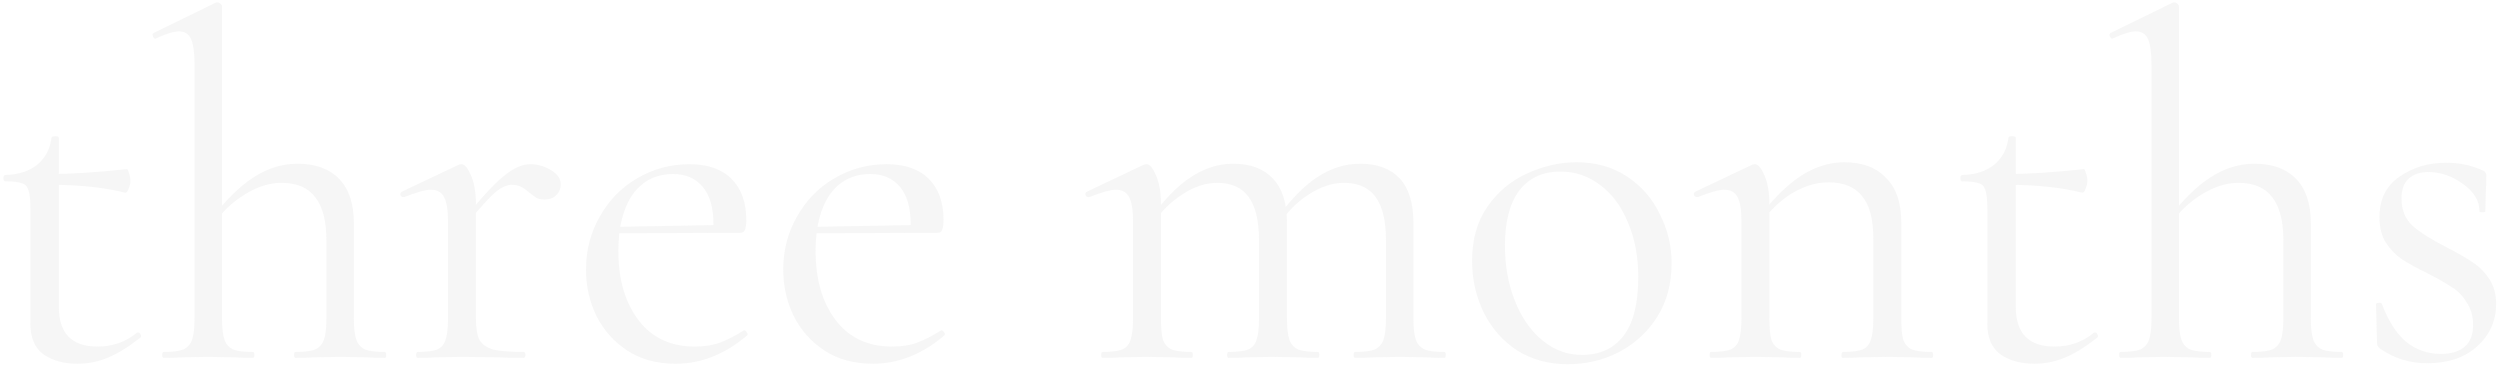 <svg width="510" height="75" viewBox="0 0 510 75" fill="none" xmlns="http://www.w3.org/2000/svg">
<path d="M15.8 74.2C13 74.2 10.7 73.567 8.9 72.3C7.1 71.033 6.2 68.933 6.2 66V42.5C6.2 40.767 6.067 39.533 5.8 38.8C5.6 38.067 5.167 37.6 4.5 37.4C3.833 37.133 2.7 37 1.1 37C0.833 37 0.7 36.8 0.7 36.4C0.7 35.933 0.833 35.7 1.1 35.7C3.767 35.633 5.933 34.933 7.6 33.6C9.267 32.2 10.233 30.367 10.5 28.1C10.5 27.9 10.767 27.8 11.3 27.8C11.767 27.8 12 27.9 12 28.1V62.6C12 68 14.633 70.7 19.9 70.7C22.967 70.7 25.633 69.767 27.9 67.9L28.1 67.8C28.367 67.8 28.567 67.967 28.7 68.3C28.833 68.567 28.8 68.767 28.6 68.9C26.133 70.833 23.9 72.2 21.9 73C19.967 73.8 17.933 74.2 15.8 74.2ZM25.5 39.3C21.233 38.233 16.167 37.7 10.3 37.7V35.5C14.5 35.5 19.7 35.167 25.9 34.5C26.033 34.5 26.167 34.767 26.3 35.3C26.5 35.767 26.6 36.3 26.6 36.9C26.6 37.433 26.467 38 26.2 38.6C26 39.133 25.767 39.367 25.5 39.3ZM33.389 73C33.189 73 33.089 72.8 33.089 72.4C33.089 72 33.189 71.8 33.389 71.8C35.189 71.8 36.522 71.633 37.389 71.3C38.256 70.9 38.856 70.233 39.189 69.3C39.522 68.3 39.689 66.833 39.689 64.9V13.2C39.689 10.8 39.456 9.067 38.989 8C38.522 6.933 37.689 6.4 36.489 6.4C35.489 6.4 33.956 6.867 31.889 7.8L31.689 7.9C31.489 7.9 31.322 7.733 31.189 7.4C31.056 7.067 31.122 6.833 31.389 6.7L44.089 0.5H44.389C44.656 0.5 44.856 0.6 44.989 0.8C45.189 0.933 45.289 1.1 45.289 1.3V64.9C45.289 66.9 45.456 68.367 45.789 69.3C46.122 70.233 46.722 70.9 47.589 71.3C48.456 71.633 49.789 71.8 51.589 71.8C51.789 71.8 51.889 72 51.889 72.4C51.889 72.8 51.789 73 51.589 73C50.056 73 48.822 72.967 47.889 72.9L42.489 72.8L37.089 72.9C36.156 72.967 34.922 73 33.389 73ZM60.289 73C60.089 73 59.989 72.8 59.989 72.4C59.989 72 60.089 71.8 60.289 71.8C62.089 71.8 63.422 71.633 64.289 71.3C65.156 70.9 65.756 70.233 66.089 69.3C66.422 68.3 66.589 66.833 66.589 64.9V49C66.589 45.067 65.822 42.133 64.289 40.2C62.822 38.267 60.522 37.3 57.389 37.3C54.922 37.3 52.422 38.1 49.889 39.7C47.356 41.233 45.189 43.333 43.389 46L42.989 44.8C45.989 40.867 48.889 38 51.689 36.2C54.556 34.333 57.556 33.4 60.689 33.4C64.356 33.4 67.189 34.433 69.189 36.5C71.189 38.567 72.189 41.567 72.189 45.5V64.9C72.189 66.9 72.356 68.367 72.689 69.3C73.022 70.233 73.622 70.9 74.489 71.3C75.356 71.633 76.689 71.8 78.489 71.8C78.689 71.8 78.789 72 78.789 72.4C78.789 72.8 78.689 73 78.489 73C76.956 73 75.722 72.967 74.789 72.9L69.389 72.8L63.989 72.9C63.056 72.967 61.822 73 60.289 73ZM94.591 44.8C98.125 40.4 100.858 37.433 102.791 35.9C104.725 34.3 106.525 33.5 108.191 33.5C109.658 33.5 111.058 33.9 112.391 34.7C113.725 35.5 114.391 36.467 114.391 37.6C114.391 38.467 114.091 39.2 113.491 39.8C112.891 40.4 112.091 40.7 111.091 40.7C110.491 40.7 109.958 40.6 109.491 40.4C109.091 40.133 108.591 39.767 107.991 39.3C107.391 38.767 106.825 38.367 106.291 38.1C105.758 37.833 105.125 37.7 104.391 37.7C103.391 37.7 102.291 38.2 101.091 39.2C99.891 40.2 97.858 42.433 94.991 45.9L94.591 44.8ZM85.191 73C84.991 73 84.891 72.8 84.891 72.4C84.891 72 84.991 71.8 85.191 71.8C86.991 71.8 88.325 71.633 89.191 71.3C90.058 70.9 90.625 70.233 90.891 69.3C91.225 68.367 91.391 66.9 91.391 64.9V45.1C91.391 42.833 91.125 41.2 90.591 40.2C90.058 39.2 89.158 38.7 87.891 38.7C86.825 38.7 85.025 39.2 82.491 40.2H82.291C82.025 40.2 81.825 40.067 81.691 39.8C81.625 39.467 81.725 39.233 81.991 39.1L93.591 33.6C93.725 33.533 93.925 33.5 94.191 33.5C94.791 33.5 95.425 34.267 96.091 35.8C96.758 37.333 97.091 39.3 97.091 41.7V64.9C97.091 66.9 97.325 68.367 97.791 69.3C98.325 70.233 99.258 70.9 100.591 71.3C101.925 71.633 103.991 71.8 106.791 71.8C107.058 71.8 107.191 72 107.191 72.4C107.191 72.8 107.058 73 106.791 73C104.658 73 102.958 72.967 101.691 72.9L94.291 72.8L88.791 72.9C87.925 72.967 86.725 73 85.191 73ZM137.845 74.2C133.979 74.2 130.679 73.3 127.945 71.5C125.212 69.7 123.112 67.333 121.645 64.4C120.245 61.467 119.545 58.333 119.545 55C119.545 51.067 120.479 47.467 122.345 44.2C124.212 40.867 126.745 38.267 129.945 36.4C133.212 34.467 136.779 33.5 140.645 33.5C144.379 33.5 147.245 34.5 149.245 36.5C151.245 38.5 152.245 41.3 152.245 44.9C152.245 45.833 152.145 46.5 151.945 46.9C151.812 47.3 151.512 47.5 151.045 47.5H145.445L145.545 45.7C145.545 42.367 144.812 39.833 143.345 38.1C141.879 36.367 139.879 35.5 137.345 35.5C133.812 35.5 131.045 36.9 129.045 39.7C127.112 42.5 126.145 46.333 126.145 51.2C126.145 57 127.512 61.7 130.245 65.3C132.979 68.9 136.812 70.7 141.745 70.7C143.745 70.7 145.445 70.433 146.845 69.9C148.312 69.367 149.945 68.533 151.745 67.4H151.845C152.045 67.4 152.212 67.533 152.345 67.8C152.545 68 152.579 68.2 152.445 68.4C147.912 72.267 143.045 74.2 137.845 74.2ZM124.245 46.3L146.945 45.9V47.5L124.345 47.6L124.245 46.3ZM178.08 74.2C174.213 74.2 170.913 73.3 168.18 71.5C165.446 69.7 163.346 67.333 161.88 64.4C160.48 61.467 159.78 58.333 159.78 55C159.78 51.067 160.713 47.467 162.58 44.2C164.446 40.867 166.98 38.267 170.18 36.4C173.446 34.467 177.013 33.5 180.88 33.5C184.613 33.5 187.48 34.5 189.48 36.5C191.48 38.5 192.48 41.3 192.48 44.9C192.48 45.833 192.38 46.5 192.18 46.9C192.046 47.3 191.746 47.5 191.28 47.5H185.68L185.78 45.7C185.78 42.367 185.046 39.833 183.58 38.1C182.113 36.367 180.113 35.5 177.58 35.5C174.046 35.5 171.28 36.9 169.28 39.7C167.346 42.5 166.38 46.333 166.38 51.2C166.38 57 167.746 61.7 170.48 65.3C173.213 68.9 177.046 70.7 181.98 70.7C183.98 70.7 185.68 70.433 187.08 69.9C188.546 69.367 190.18 68.533 191.98 67.4H192.08C192.28 67.4 192.446 67.533 192.58 67.8C192.78 68 192.813 68.2 192.68 68.4C188.146 72.267 183.28 74.2 178.08 74.2ZM164.48 46.3L187.18 45.9V47.5L164.58 47.6L164.48 46.3ZM276.438 73C276.238 73 276.138 72.8 276.138 72.4C276.138 72 276.238 71.8 276.438 71.8C278.238 71.8 279.571 71.633 280.438 71.3C281.304 70.9 281.904 70.233 282.238 69.3C282.571 68.3 282.738 66.833 282.738 64.9V49C282.738 45.067 282.038 42.133 280.638 40.2C279.238 38.267 277.071 37.3 274.138 37.3C271.804 37.3 269.404 38.1 266.938 39.7C264.538 41.233 262.471 43.333 260.738 46L260.338 44.8C263.138 40.867 265.904 38 268.638 36.2C271.438 34.333 274.371 33.4 277.438 33.4C280.971 33.4 283.671 34.4 285.538 36.4C287.404 38.4 288.338 41.433 288.338 45.5V64.9C288.338 66.9 288.504 68.367 288.838 69.3C289.171 70.233 289.771 70.9 290.638 71.3C291.504 71.633 292.838 71.8 294.638 71.8C294.838 71.8 294.938 72 294.938 72.4C294.938 72.8 294.838 73 294.638 73C293.104 73 291.871 72.967 290.938 72.9L285.538 72.8L280.138 72.9C279.204 72.967 277.971 73 276.438 73ZM250.638 73C250.438 73 250.338 72.8 250.338 72.4C250.338 72 250.438 71.8 250.638 71.8C252.438 71.8 253.771 71.633 254.638 71.3C255.504 70.9 256.071 70.233 256.338 69.3C256.671 68.367 256.838 66.9 256.838 64.9V49C256.838 45.067 256.138 42.133 254.738 40.2C253.338 38.267 251.204 37.3 248.338 37.3C245.938 37.3 243.538 38.1 241.138 39.7C238.738 41.233 236.671 43.333 234.938 46L234.538 44.8C237.338 40.867 240.104 38 242.838 36.2C245.638 34.333 248.538 33.4 251.538 33.4C255.071 33.4 257.771 34.4 259.638 36.4C261.571 38.4 262.538 41.367 262.538 45.3V64.9C262.538 66.9 262.704 68.367 263.038 69.3C263.371 70.233 263.971 70.9 264.838 71.3C265.704 71.633 267.038 71.8 268.838 71.8C269.038 71.8 269.138 72 269.138 72.4C269.138 72.8 269.038 73 268.838 73C267.304 73 266.071 72.967 265.138 72.9L259.738 72.8L254.238 72.9C253.371 72.967 252.171 73 250.638 73ZM224.938 73C224.738 73 224.638 72.8 224.638 72.4C224.638 72 224.738 71.8 224.938 71.8C226.738 71.8 228.071 71.633 228.938 71.3C229.804 70.9 230.371 70.233 230.638 69.3C230.971 68.367 231.138 66.9 231.138 64.9V45.1C231.138 42.833 230.871 41.2 230.338 40.2C229.804 39.2 228.904 38.7 227.638 38.7C226.571 38.7 224.771 39.2 222.238 40.2H222.038C221.771 40.2 221.571 40.067 221.438 39.8C221.371 39.467 221.471 39.233 221.738 39.1L233.338 33.6C233.471 33.533 233.671 33.5 233.938 33.5C234.538 33.5 235.171 34.267 235.838 35.8C236.504 37.333 236.838 39.3 236.838 41.7V64.9C236.838 66.9 236.971 68.367 237.238 69.3C237.571 70.233 238.171 70.9 239.038 71.3C239.904 71.633 241.238 71.8 243.038 71.8C243.238 71.8 243.338 72 243.338 72.4C243.338 72.8 243.238 73 243.038 73C241.504 73 240.304 72.967 239.438 72.9L234.038 72.8L228.538 72.9C227.671 72.967 226.471 73 224.938 73ZM319.807 74.3C315.94 74.3 312.507 73.367 309.507 71.5C306.574 69.567 304.307 67 302.707 63.8C301.107 60.533 300.307 57 300.307 53.2C300.307 48.867 301.34 45.2 303.407 42.2C305.54 39.133 308.24 36.867 311.507 35.4C314.84 33.867 318.207 33.1 321.607 33.1C325.54 33.1 328.974 34.067 331.907 36C334.84 37.933 337.074 40.5 338.607 43.7C340.207 46.833 341.007 50.167 341.007 53.7C341.007 57.833 340.04 61.467 338.107 64.6C336.174 67.667 333.574 70.067 330.307 71.8C327.107 73.467 323.607 74.3 319.807 74.3ZM322.707 72.4C326.374 72.4 329.207 71.1 331.207 68.5C333.207 65.9 334.207 61.9 334.207 56.5C334.207 52.367 333.507 48.667 332.107 45.4C330.774 42.133 328.907 39.6 326.507 37.8C324.107 35.933 321.374 35 318.307 35C314.707 35 311.907 36.3 309.907 38.9C307.974 41.5 307.007 45.233 307.007 50.1C307.007 54.167 307.674 57.9 309.007 61.3C310.34 64.7 312.207 67.4 314.607 69.4C317.007 71.4 319.707 72.4 322.707 72.4ZM375.959 73C375.759 73 375.659 72.8 375.659 72.4C375.659 72 375.759 71.8 375.959 71.8C377.759 71.8 379.092 71.633 379.959 71.3C380.825 70.9 381.392 70.233 381.659 69.3C381.992 68.367 382.159 66.9 382.159 64.9V48.7C382.159 44.7 381.392 41.8 379.859 40C378.392 38.133 376.092 37.2 372.959 37.2C370.492 37.2 367.992 37.967 365.459 39.5C362.992 41.033 360.859 43.133 359.059 45.8L358.659 44.6C361.592 40.667 364.492 37.767 367.359 35.9C370.225 34.033 373.192 33.1 376.259 33.1C379.925 33.1 382.759 34.167 384.759 36.3C386.825 38.367 387.859 41.367 387.859 45.3V64.9C387.859 66.9 387.992 68.367 388.259 69.3C388.592 70.233 389.192 70.9 390.059 71.3C390.925 71.633 392.259 71.8 394.059 71.8C394.259 71.8 394.359 72 394.359 72.4C394.359 72.8 394.259 73 394.059 73C392.525 73 391.325 72.967 390.459 72.9L385.059 72.8L379.559 72.9C378.692 72.967 377.492 73 375.959 73ZM349.059 73C348.859 73 348.759 72.8 348.759 72.4C348.759 72 348.859 71.8 349.059 71.8C350.859 71.8 352.192 71.633 353.059 71.3C353.925 70.9 354.492 70.233 354.759 69.3C355.092 68.367 355.259 66.9 355.259 64.9V45.1C355.259 42.833 354.992 41.2 354.459 40.2C353.925 39.2 353.025 38.7 351.759 38.7C350.692 38.7 348.892 39.2 346.359 40.2H346.159C345.892 40.2 345.692 40.067 345.559 39.8C345.492 39.467 345.592 39.233 345.859 39.1L357.459 33.6C357.592 33.533 357.792 33.5 358.059 33.5C358.659 33.5 359.292 34.267 359.959 35.8C360.625 37.333 360.959 39.3 360.959 41.7V64.9C360.959 66.9 361.092 68.367 361.359 69.3C361.692 70.233 362.292 70.9 363.159 71.3C364.025 71.633 365.359 71.8 367.159 71.8C367.359 71.8 367.459 72 367.459 72.4C367.459 72.8 367.359 73 367.159 73C365.625 73 364.425 72.967 363.559 72.9L358.159 72.8L352.659 72.9C351.792 72.967 350.592 73 349.059 73ZM415.019 74.2C412.219 74.2 409.919 73.567 408.119 72.3C406.319 71.033 405.419 68.933 405.419 66V42.5C405.419 40.767 405.285 39.533 405.019 38.8C404.819 38.067 404.385 37.6 403.719 37.4C403.052 37.133 401.919 37 400.319 37C400.052 37 399.919 36.8 399.919 36.4C399.919 35.933 400.052 35.7 400.319 35.7C402.985 35.633 405.152 34.933 406.819 33.6C408.485 32.2 409.452 30.367 409.719 28.1C409.719 27.9 409.985 27.8 410.519 27.8C410.985 27.8 411.219 27.9 411.219 28.1V62.6C411.219 68 413.852 70.7 419.119 70.7C422.185 70.7 424.852 69.767 427.119 67.9L427.319 67.8C427.585 67.8 427.785 67.967 427.919 68.3C428.052 68.567 428.019 68.767 427.819 68.9C425.352 70.833 423.119 72.2 421.119 73C419.185 73.8 417.152 74.2 415.019 74.2ZM424.719 39.3C420.452 38.233 415.385 37.7 409.519 37.7V35.5C413.719 35.5 418.919 35.167 425.119 34.5C425.252 34.5 425.385 34.767 425.519 35.3C425.719 35.767 425.819 36.3 425.819 36.9C425.819 37.433 425.685 38 425.419 38.6C425.219 39.133 424.985 39.367 424.719 39.3ZM432.608 73C432.408 73 432.308 72.8 432.308 72.4C432.308 72 432.408 71.8 432.608 71.8C434.408 71.8 435.741 71.633 436.608 71.3C437.474 70.9 438.074 70.233 438.408 69.3C438.741 68.3 438.908 66.833 438.908 64.9V13.2C438.908 10.8 438.674 9.067 438.208 8C437.741 6.933 436.908 6.4 435.708 6.4C434.708 6.4 433.174 6.867 431.108 7.8L430.908 7.9C430.708 7.9 430.541 7.733 430.408 7.4C430.274 7.067 430.341 6.833 430.608 6.7L443.308 0.5H443.608C443.874 0.5 444.074 0.6 444.208 0.8C444.408 0.933 444.508 1.1 444.508 1.3V64.9C444.508 66.9 444.674 68.367 445.008 69.3C445.341 70.233 445.941 70.9 446.808 71.3C447.674 71.633 449.008 71.8 450.808 71.8C451.008 71.8 451.108 72 451.108 72.4C451.108 72.8 451.008 73 450.808 73C449.274 73 448.041 72.967 447.108 72.9L441.708 72.8L436.308 72.9C435.374 72.967 434.141 73 432.608 73ZM459.508 73C459.308 73 459.208 72.8 459.208 72.4C459.208 72 459.308 71.8 459.508 71.8C461.308 71.8 462.641 71.633 463.508 71.3C464.374 70.9 464.974 70.233 465.308 69.3C465.641 68.3 465.808 66.833 465.808 64.9V49C465.808 45.067 465.041 42.133 463.508 40.2C462.041 38.267 459.741 37.3 456.608 37.3C454.141 37.3 451.641 38.1 449.108 39.7C446.574 41.233 444.408 43.333 442.608 46L442.208 44.8C445.208 40.867 448.108 38 450.908 36.2C453.774 34.333 456.774 33.4 459.908 33.4C463.574 33.4 466.408 34.433 468.408 36.5C470.408 38.567 471.408 41.567 471.408 45.5V64.9C471.408 66.9 471.574 68.367 471.908 69.3C472.241 70.233 472.841 70.9 473.708 71.3C474.574 71.633 475.908 71.8 477.708 71.8C477.908 71.8 478.008 72 478.008 72.4C478.008 72.8 477.908 73 477.708 73C476.174 73 474.941 72.967 474.008 72.9L468.608 72.8L463.208 72.9C462.274 72.967 461.041 73 459.508 73ZM489.91 40.5C489.91 42.833 490.677 44.7 492.21 46.1C493.743 47.433 496.01 48.867 499.01 50.4C501.343 51.6 503.143 52.633 504.41 53.5C505.743 54.367 506.877 55.5 507.81 56.9C508.743 58.3 509.21 60 509.21 62C509.21 65.4 507.943 68.267 505.41 70.6C502.877 72.933 499.443 74.1 495.11 74.1C491.577 74.1 488.377 73.1 485.51 71.1C485.11 70.833 484.91 70.433 484.91 69.9L484.71 62.1C484.71 61.9 484.877 61.8 485.21 61.8C485.61 61.733 485.843 61.8 485.91 62C487.177 65.4 488.81 67.967 490.81 69.7C492.877 71.367 495.243 72.2 497.91 72.2C499.977 72.2 501.577 71.733 502.71 70.8C503.91 69.8 504.51 68.333 504.51 66.4C504.51 64.533 504.077 62.967 503.21 61.7C502.41 60.367 501.41 59.333 500.21 58.6C499.01 57.8 497.377 56.867 495.31 55.8C493.11 54.733 491.343 53.767 490.01 52.9C488.743 52.033 487.643 50.9 486.71 49.5C485.843 48.1 485.41 46.367 485.41 44.3C485.41 40.7 486.743 37.967 489.41 36.1C492.143 34.167 495.343 33.2 499.01 33.2C501.677 33.2 504.11 33.7 506.31 34.7C506.71 34.833 506.943 35 507.01 35.2C507.143 35.333 507.21 35.533 507.21 35.8C507.21 37.133 507.177 38.167 507.11 38.9L507.01 43.1C507.01 43.233 506.81 43.3 506.41 43.3C506.01 43.3 505.81 43.233 505.81 43.1C505.81 40.967 504.677 39.1 502.41 37.5C500.21 35.9 497.877 35.1 495.41 35.1C493.677 35.1 492.31 35.567 491.31 36.5C490.377 37.367 489.91 38.7 489.91 40.5Z" fill="#DFDFDF" fill-opacity="0.3"/>
</svg>
